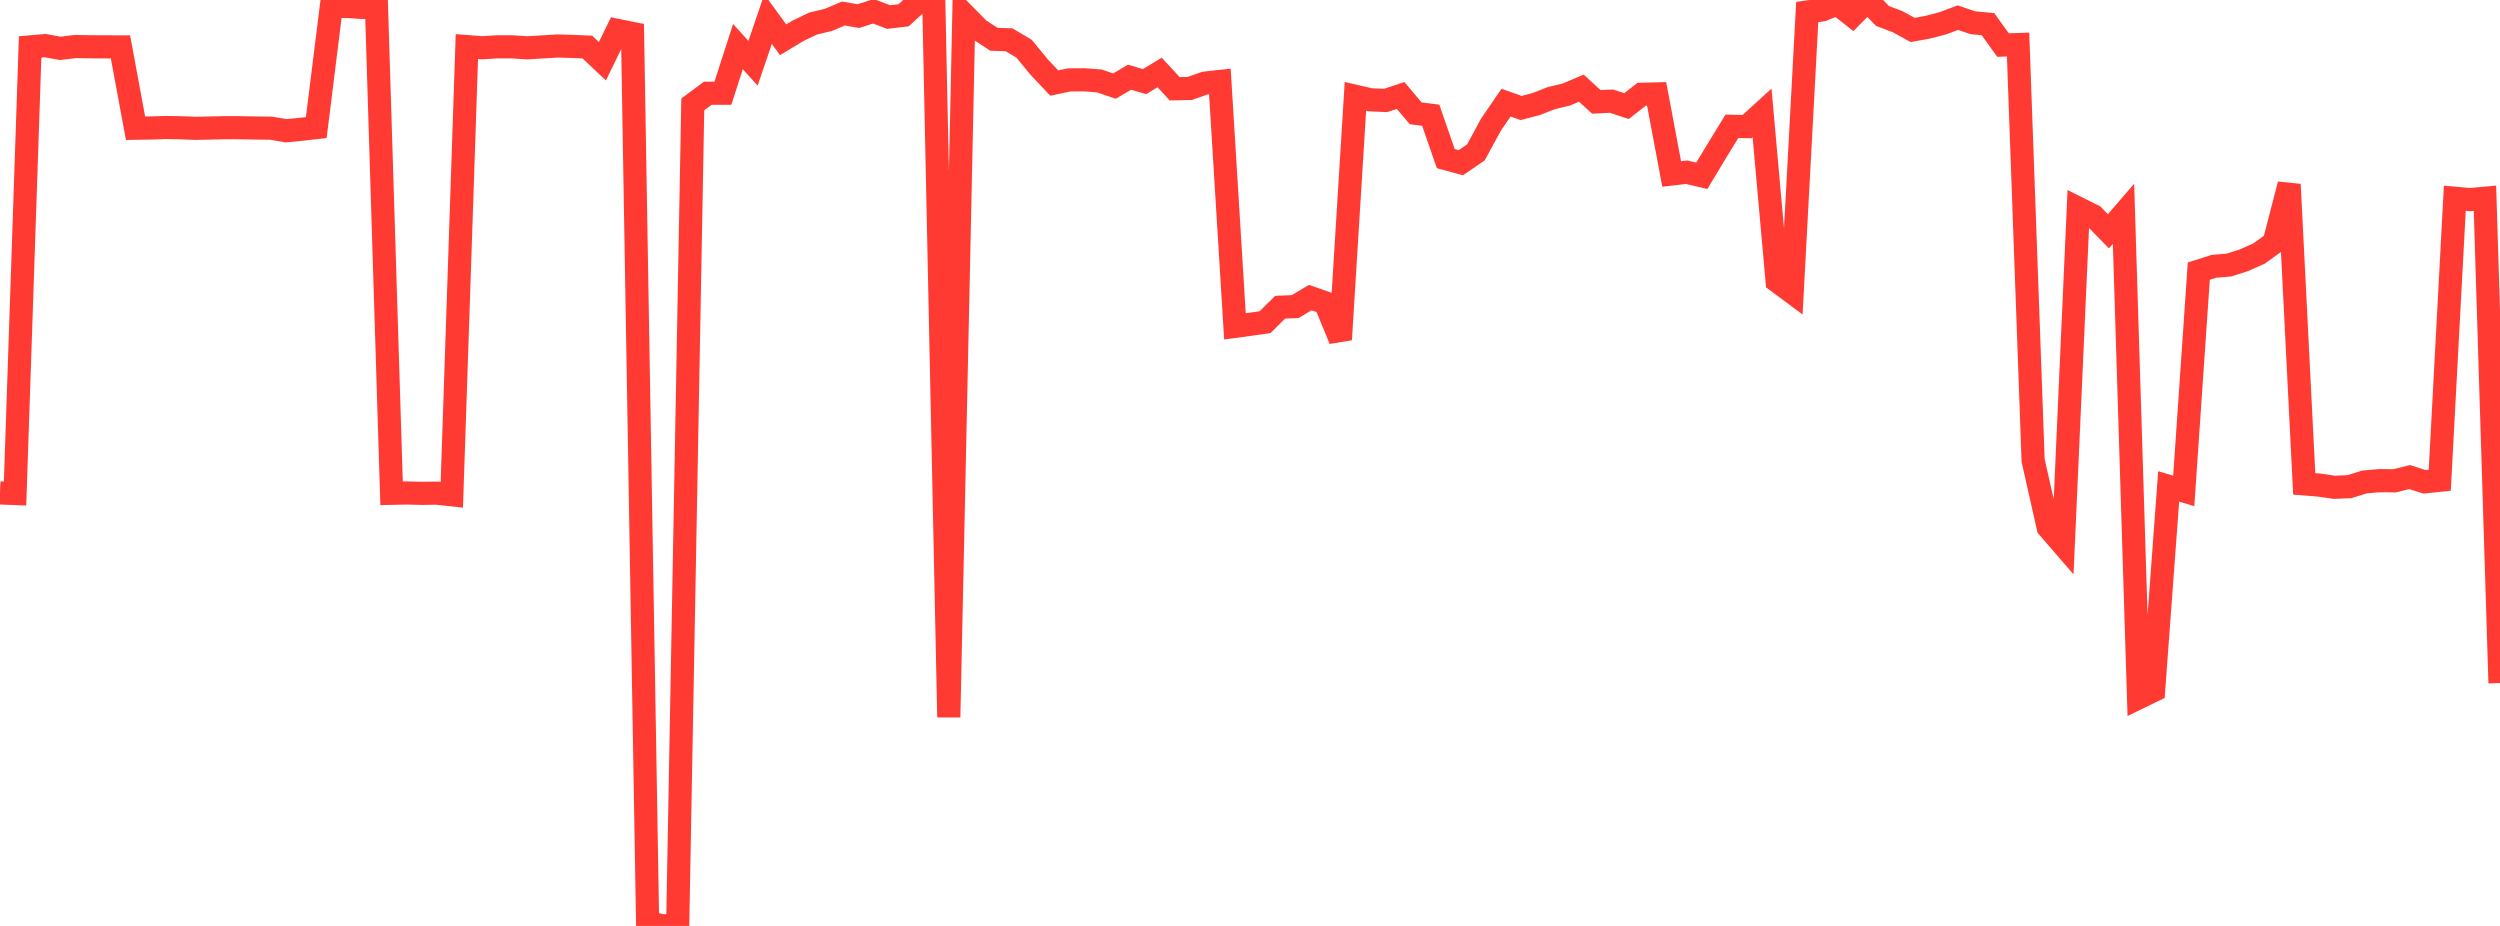 <?xml version="1.0" standalone="no"?>
<!DOCTYPE svg PUBLIC "-//W3C//DTD SVG 1.1//EN" "http://www.w3.org/Graphics/SVG/1.1/DTD/svg11.dtd">

<svg width="135" height="50" viewBox="0 0 135 50" preserveAspectRatio="none" 
  xmlns="http://www.w3.org/2000/svg"
  xmlns:xlink="http://www.w3.org/1999/xlink">


<polyline points="0.0, 26.62 0.813, 26.649 1.627, 2.533 2.44, 2.463 3.253, 2.611 4.066, 2.514 4.88, 2.526 5.693, 2.53 6.506, 2.533 7.319, 6.925 8.133, 6.912 8.946, 6.885 9.759, 6.9 10.572, 6.931 11.386, 6.913 12.199, 6.894 13.012, 6.898 13.825, 6.913 14.639, 6.922 15.452, 7.061 16.265, 6.981 17.078, 6.89 17.892, 0.355 18.705, 0.344 19.518, 0.4 20.331, 0.401 21.145, 26.638 21.958, 26.621 22.771, 26.641 23.584, 26.63 24.398, 26.718 25.211, 2.517 26.024, 2.578 26.837, 2.53 27.651, 2.53 28.464, 2.581 29.277, 2.534 30.09, 2.484 30.904, 2.506 31.717, 2.541 32.53, 3.307 33.343, 1.641 34.157, 1.807 34.97, 49.797 35.783, 50.0 36.596, 49.947 37.41, 5.637 38.223, 5.035 39.036, 5.035 39.849, 2.515 40.663, 3.416 41.476, 1.033 42.289, 2.146 43.102, 1.657 43.916, 1.269 44.729, 1.075 45.542, 0.731 46.355, 0.869 47.169, 0.609 47.982, 0.921 48.795, 0.825 49.608, 0.082 50.422, 0.0 51.235, 38.731 52.048, 0.768 52.861, 1.592 53.675, 2.122 54.488, 2.148 55.301, 2.63 56.114, 3.621 56.928, 4.485 57.741, 4.314 58.554, 4.309 59.367, 4.371 60.181, 4.649 60.994, 4.169 61.807, 4.406 62.62, 3.914 63.434, 4.794 64.247, 4.778 65.06, 4.489 65.873, 4.4 66.687, 17.623 67.5, 17.513 68.313, 17.397 69.127, 16.59 69.94, 16.556 70.753, 16.07 71.566, 16.353 72.38, 18.337 73.193, 5.201 74.006, 5.389 74.819, 5.425 75.633, 5.156 76.446, 6.119 77.259, 6.222 78.072, 8.566 78.886, 8.787 79.699, 8.23 80.512, 6.732 81.325, 5.543 82.139, 5.831 82.952, 5.62 83.765, 5.301 84.578, 5.106 85.392, 4.761 86.205, 5.502 87.018, 5.461 87.831, 5.729 88.645, 5.092 89.458, 5.071 90.271, 9.396 91.084, 9.301 91.898, 9.494 92.711, 8.144 93.524, 6.82 94.337, 6.837 95.151, 6.095 95.964, 15.182 96.777, 15.786 97.59, 0.649 98.404, 0.535 99.217, 0.205 100.03, 0.844 100.843, 0.025 101.657, 0.864 102.47, 1.17 103.283, 1.618 104.096, 1.471 104.91, 1.258 105.723, 0.954 106.536, 1.228 107.349, 1.303 108.163, 2.433 108.976, 2.406 109.789, 24.864 110.602, 28.478 111.416, 29.419 112.229, 11.251 113.042, 11.657 113.855, 12.489 114.669, 11.546 115.482, 37.68 116.295, 37.285 117.108, 26.266 117.922, 26.51 118.735, 14.64 119.548, 14.381 120.361, 14.313 121.175, 14.053 121.988, 13.691 122.801, 13.101 123.614, 9.959 124.428, 26.131 125.241, 26.196 126.054, 26.314 126.867, 26.28 127.681, 26.026 128.494, 25.955 129.307, 25.964 130.12, 25.763 130.934, 26.02 131.747, 25.933 132.56, 10.705 133.373, 10.778 134.187, 10.705 135.0, 36.884" fill="none" stroke="#ff3a33" stroke-width="1.25"/>

</svg>